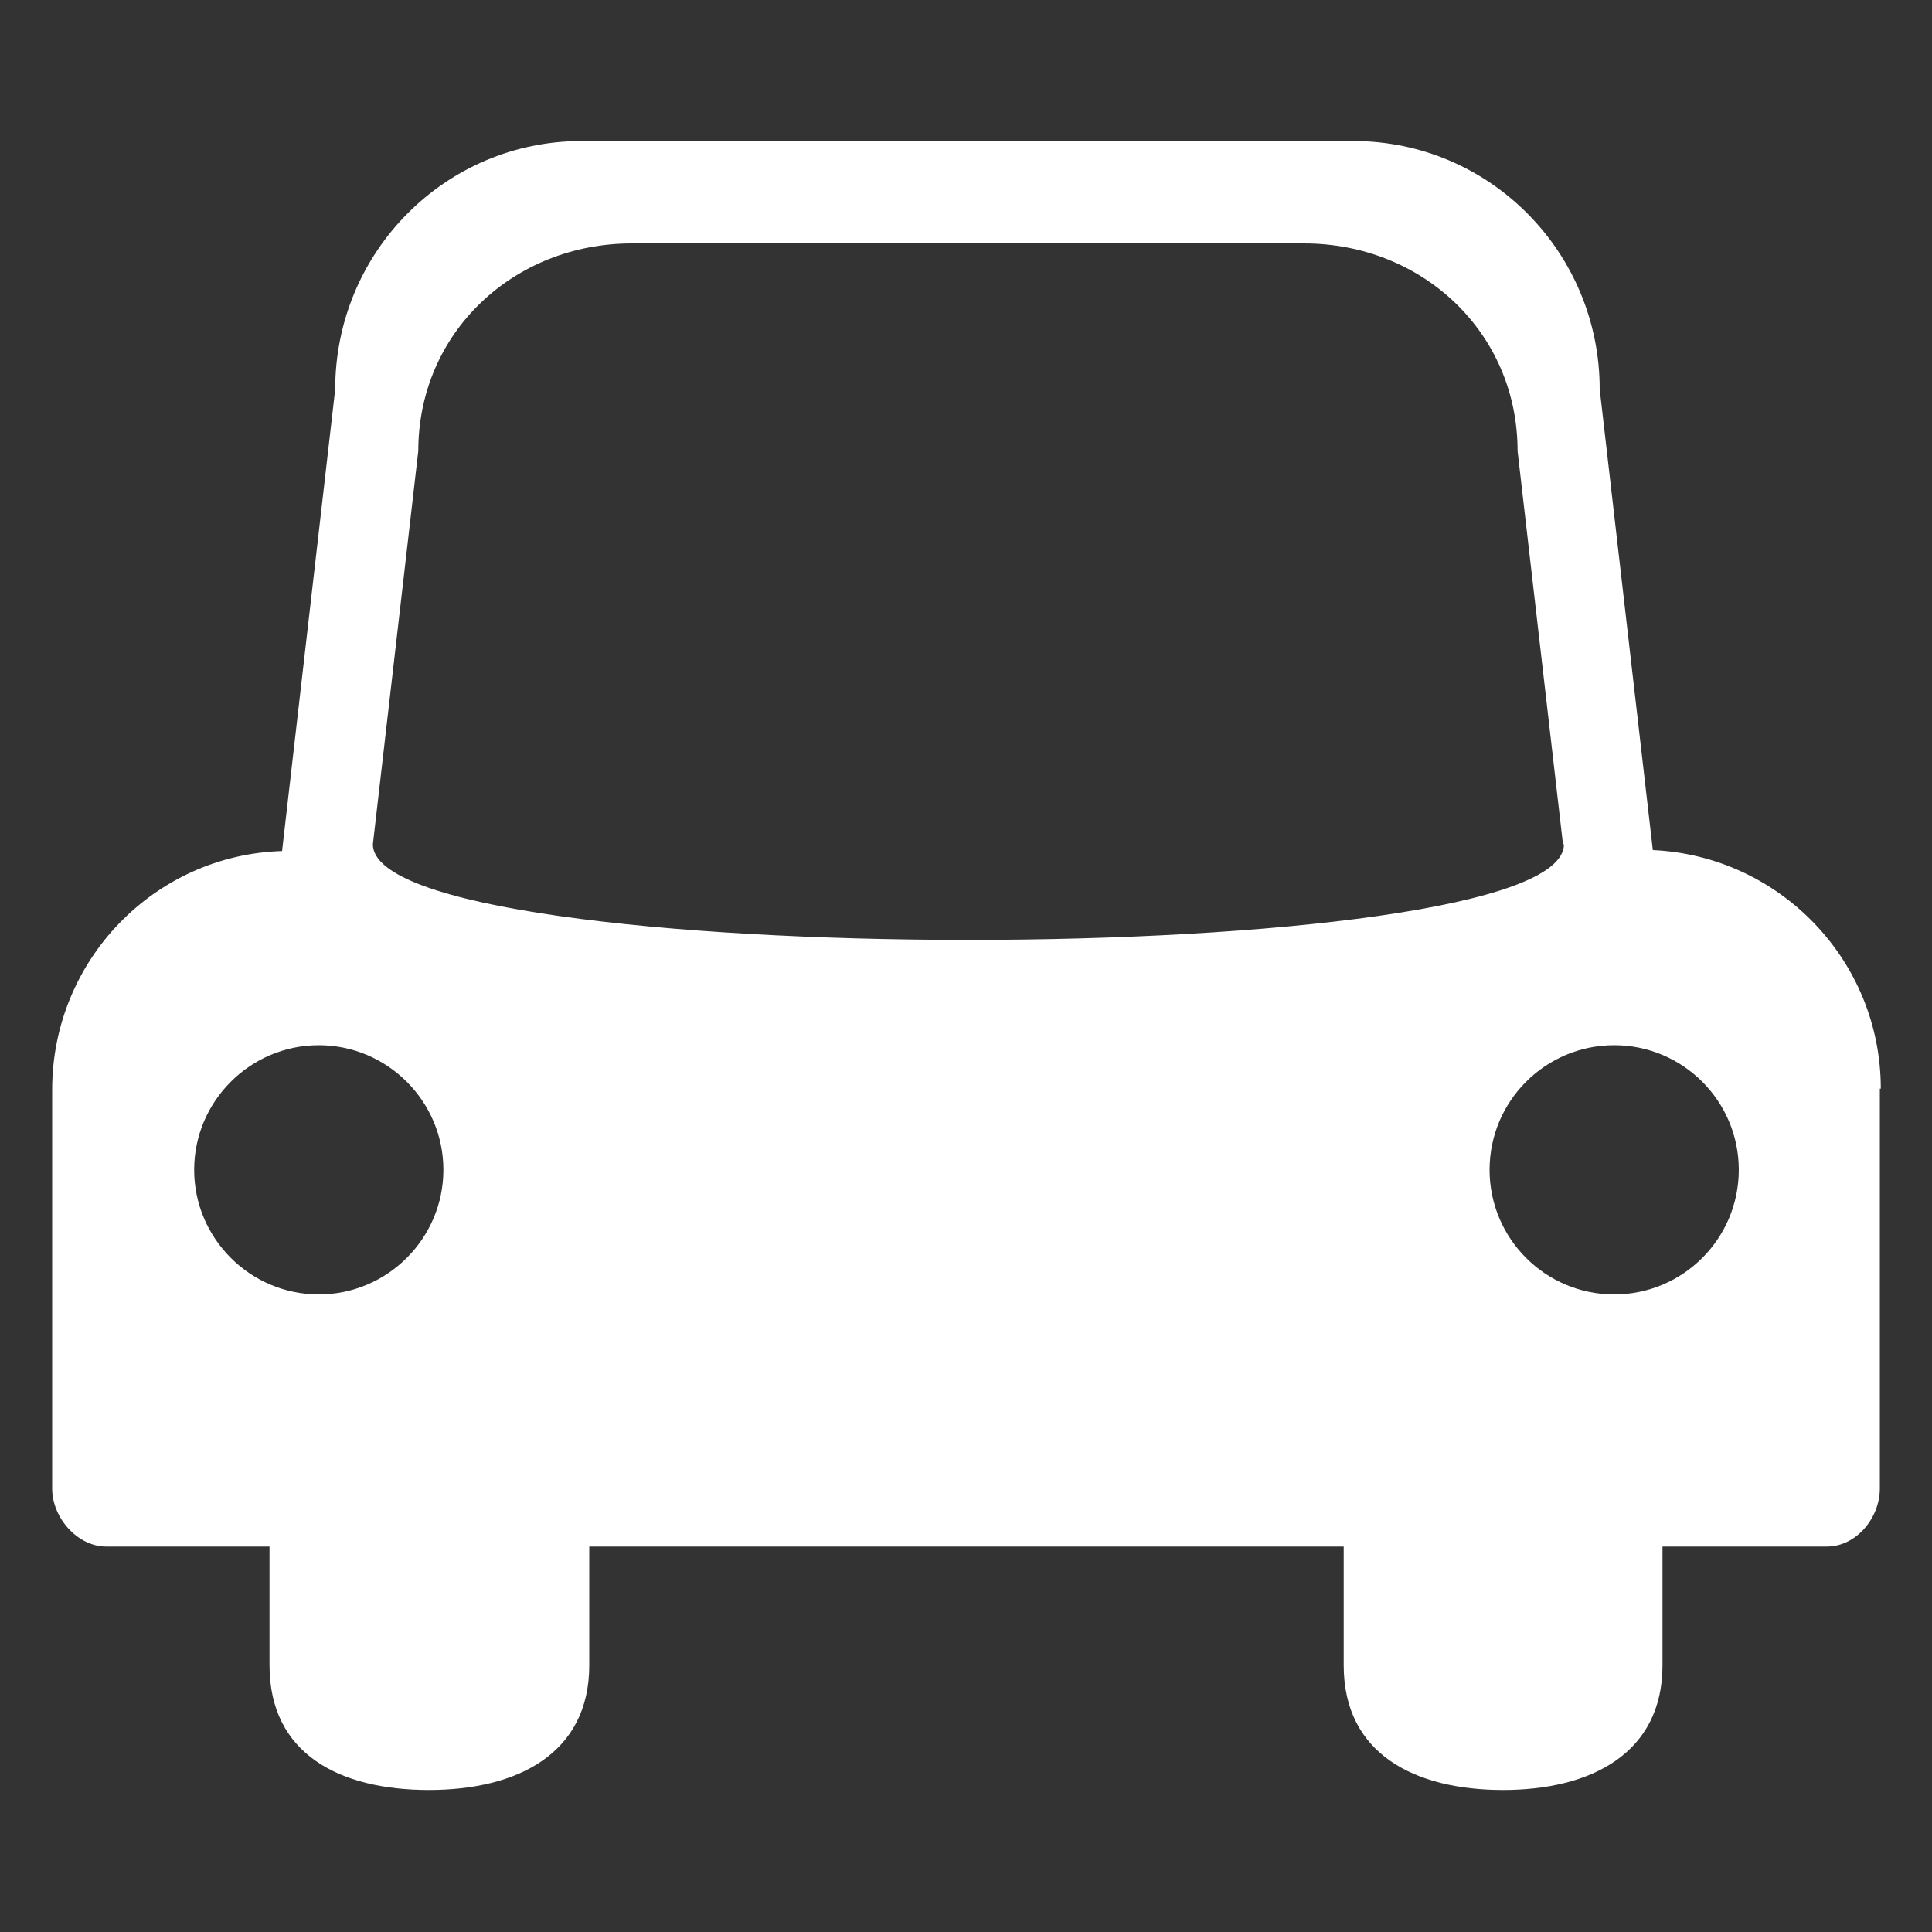 <?xml version="1.0" encoding="UTF-8"?>
<svg id="_圖層_1" xmlns="http://www.w3.org/2000/svg" version="1.1" viewBox="0 0 200 200">
  <rect x="0" y="0" width="200" height="200" fill="#333333" stroke="none"/>
  <!-- Generator: Adobe Illustrator 29.4.0, SVG Export Plug-In . SVG Version: 2.1.0 Build 152)  -->
  <defs>
    <style>
      .st0 {
        fill: #fff;
      }
    </style>
  </defs>
  <path class="st0" d="M171.1,88l-5.5-47.7c0-14.2-11.4-25.7-25.5-25.7H60.2c-14.1,0-25.5,11.5-25.5,25.7l-5.5,47.8c-13.2.4-23.8,11.3-23.8,24.7v41.3c0,3,2.6,6,5.6,6h16.9v12.3c0,9.2,7.3,12.9,16.5,12.9s16.6-3.8,16.6-12.9v-12.3h78.1v12.3c0,9.2,7.4,12.9,16.5,12.9s16.5-3.8,16.5-12.9v-12.3h17c3.1,0,5.5-3,5.5-6v-41.4h.1c0-13.3-10.5-24.1-23.6-24.7ZM33,134c-7.1,0-12.9-5.8-12.9-12.9s5.8-12.9,12.9-12.9,12.9,5.8,12.9,12.9-5.8,12.9-12.9,12.9ZM100.25,97.3c-30.82,0-61.65-3.3-61.65-9.9l4.7-40.7c0-12.3,9.9-21.5,22.1-21.5h69.6c12.2,0,22.1,9.2,22.1,21.5l4.7,40.7h.1c0,6.6-30.83,9.9-61.65,9.9ZM167.1,134c-7.12,0-12.9-5.78-12.9-12.9s5.78-12.9,12.9-12.9,12.9,5.78,12.9,12.9-5.78,12.9-12.9,12.9Z"/>
</svg>